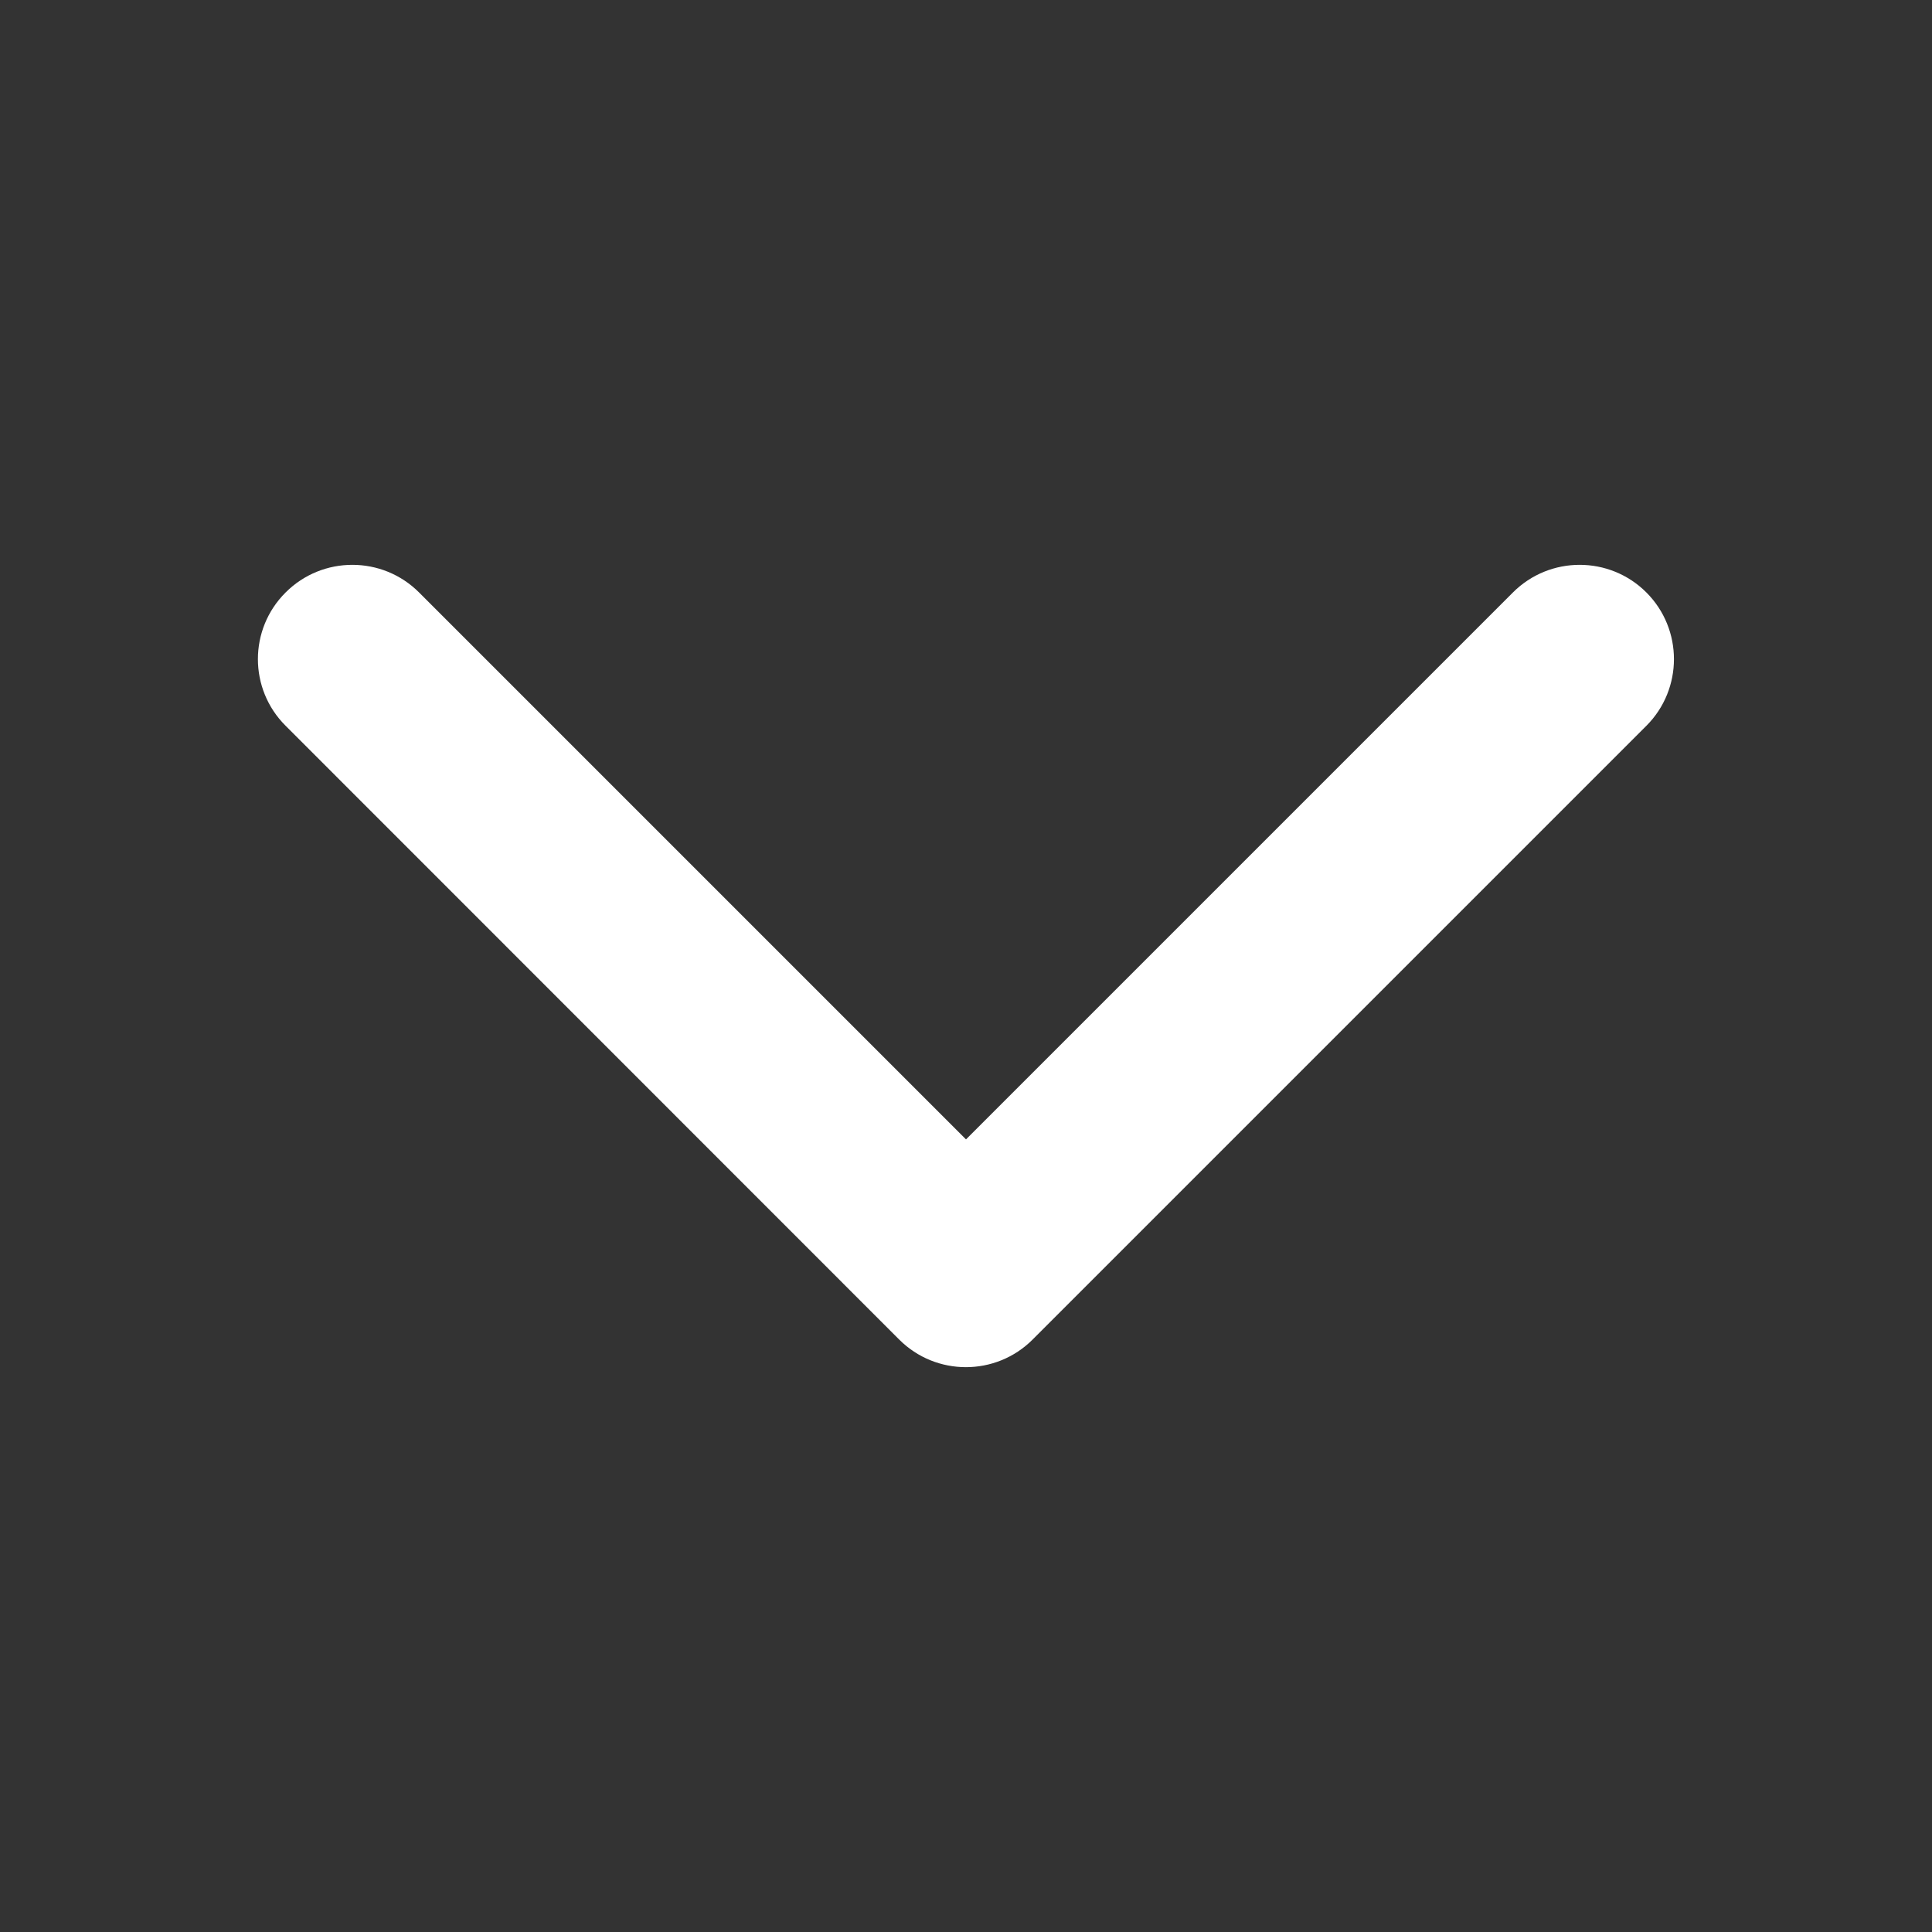 <?xml version="1.0" standalone="no"?><!DOCTYPE svg PUBLIC "-//W3C//DTD SVG 1.1//EN" "http://www.w3.org/Graphics/SVG/1.1/DTD/svg11.dtd"><svg t="1748421667558" class="icon" viewBox="0 0 1024 1024" version="1.1" xmlns="http://www.w3.org/2000/svg" p-id="2917" xmlns:xlink="http://www.w3.org/1999/xlink" width="200" height="200"><rect x="0" y="0" width="1024" height="1024" fill="#333333" stroke="none"/><path d="M151.4 384.7L476.6 710c19.5 19.5 51.2 19.5 70.7 0l325.3-325.3c19.5-19.5 19.5-51.2 0-70.7s-51.2-19.5-70.7 0L512 603.9 222.1 314c-19.5-19.5-51.2-19.5-70.7 0-19.6 19.5-19.6 51.2 0 70.7z" p-id="2918" fill="#ffffff"></path></svg>